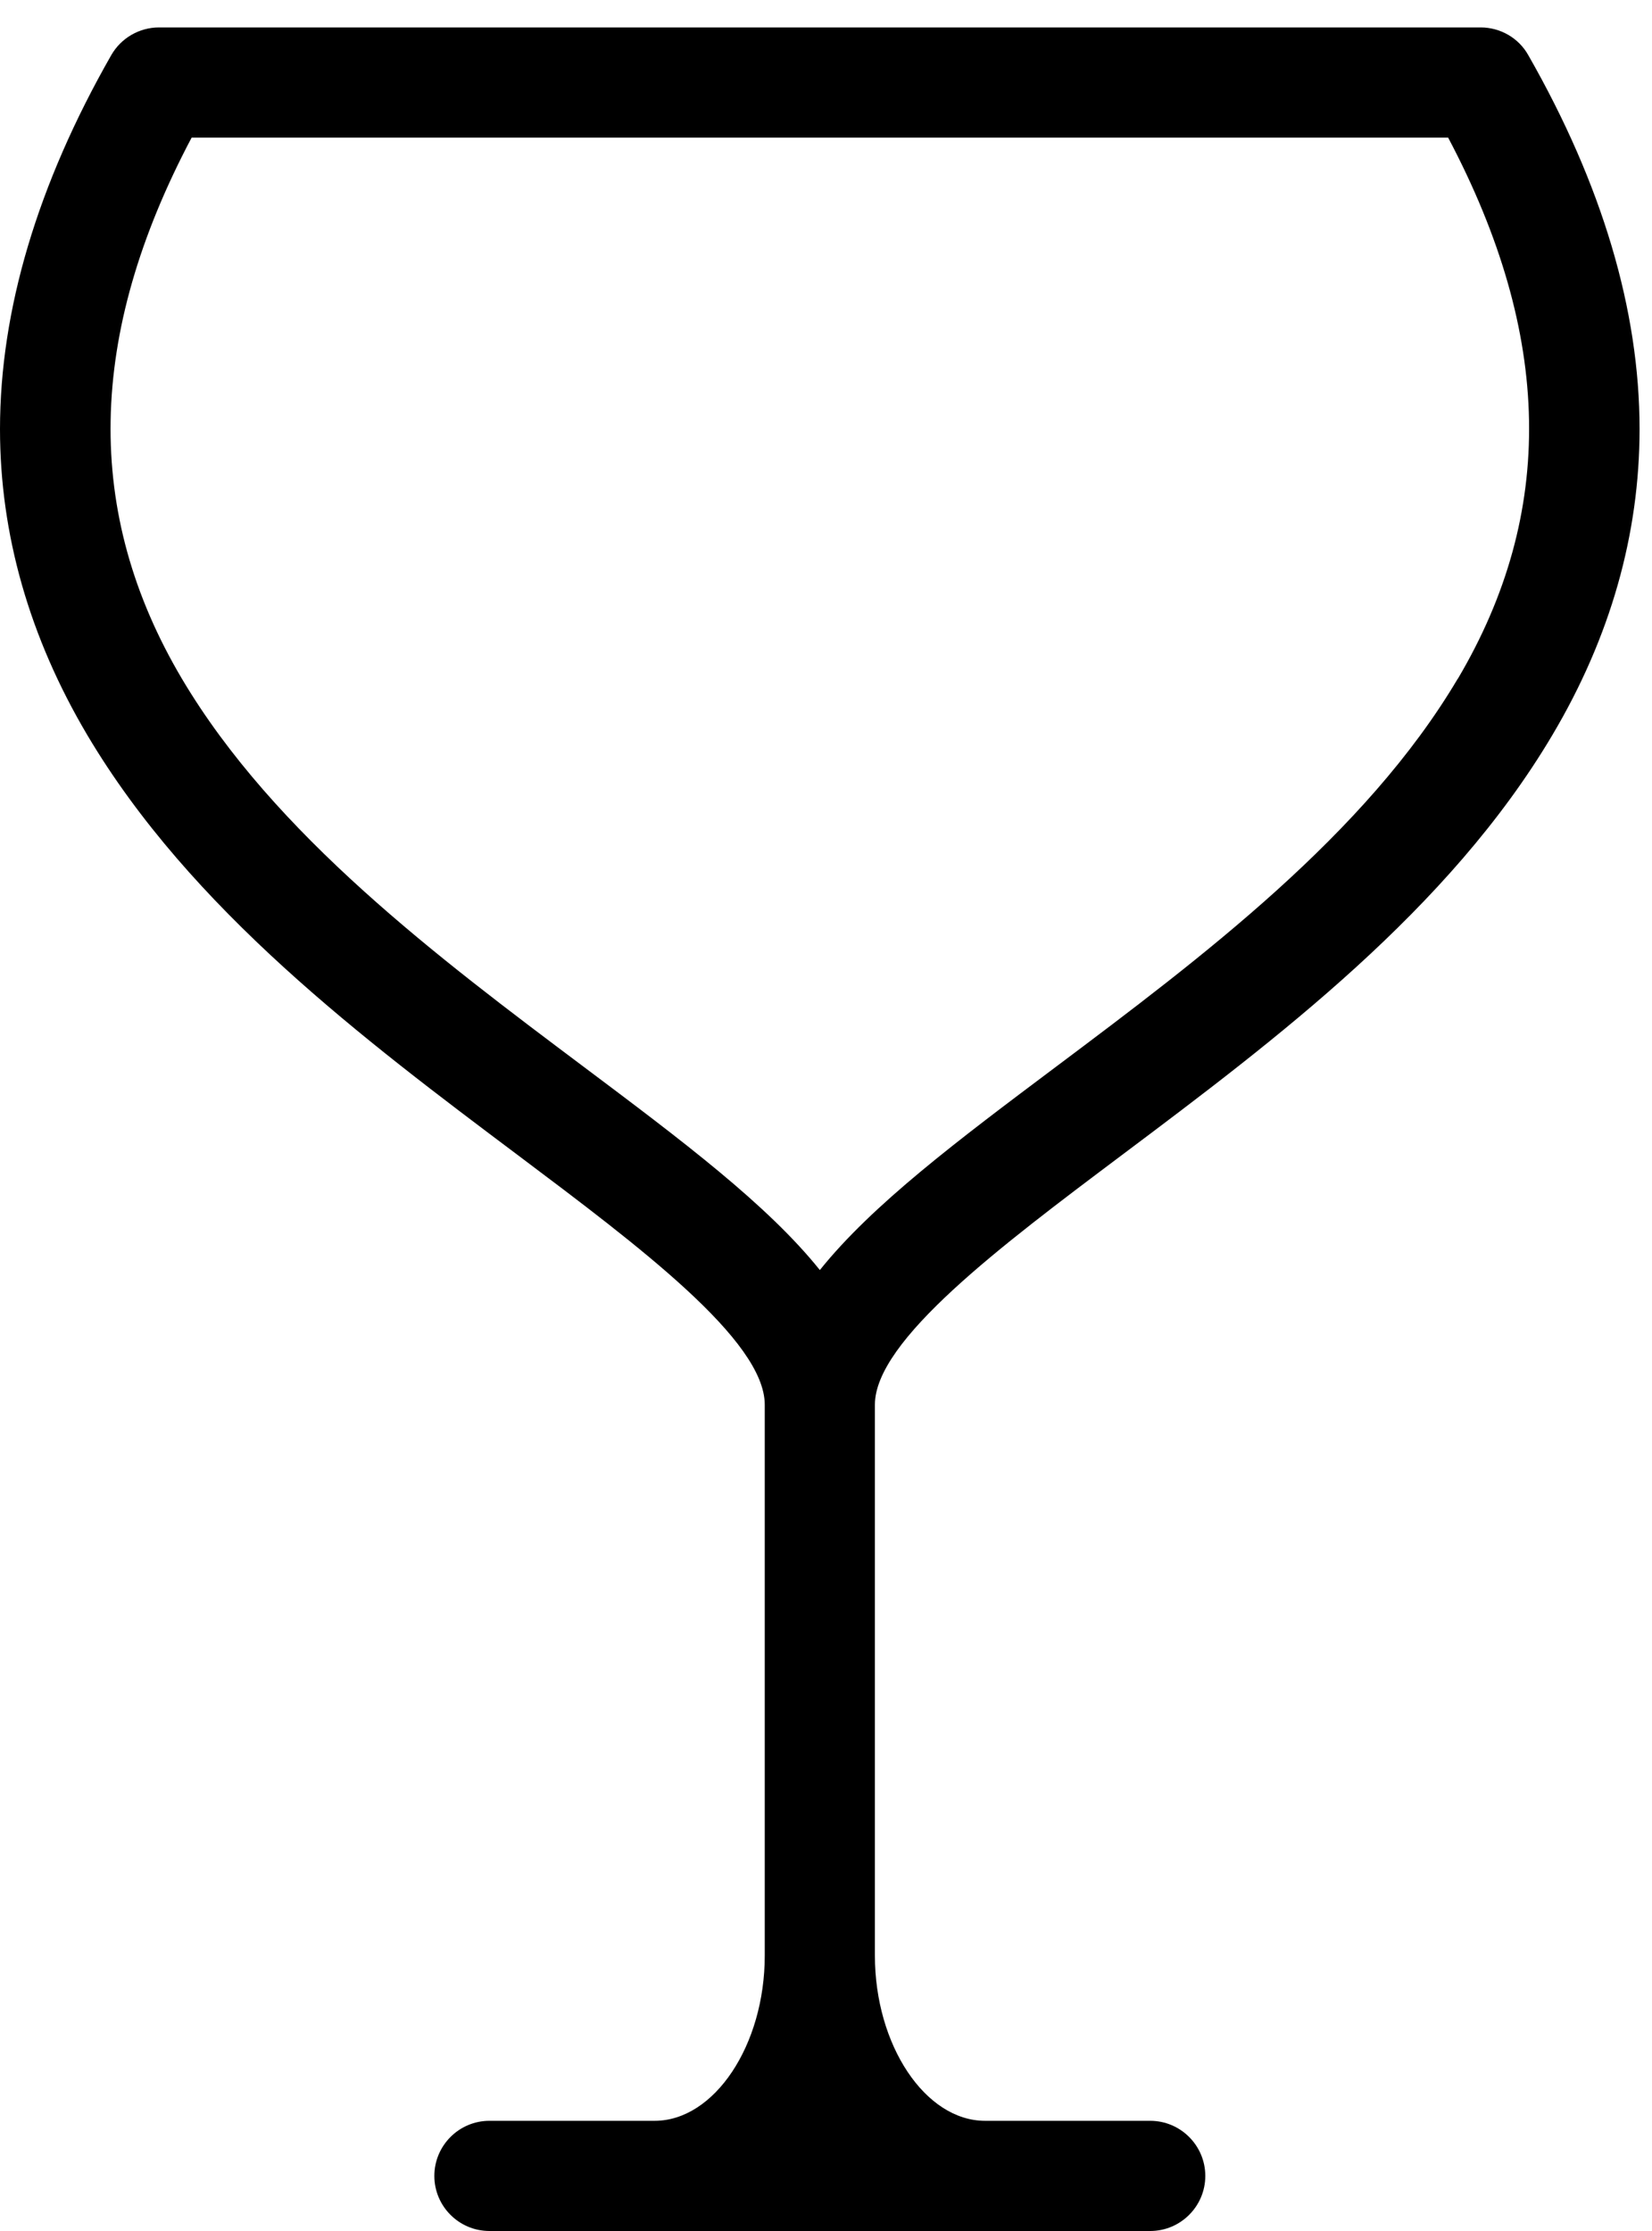 <?xml version="1.0" encoding="UTF-8"?>
<svg width="40px" height="54px" viewBox="0 0 40 54" version="1.1" xmlns="http://www.w3.org/2000/svg" xmlns:xlink="http://www.w3.org/1999/xlink">
    <!-- Generator: Sketch 59.1 (86144) - https://sketch.com -->
    <title>Vin</title>
    <desc>Created with Sketch.</desc>
    <g id="Symbols" stroke="none" stroke-width="1" fill="none" fill-rule="evenodd">
        <g id="icn-/-reassurance-/-expert-vin" transform="translate(-15, -2)" fill="#000" fill-rule="nonzero">
            <path d="M50.296,18.429 C48.061,22.203 44.08,25.187 40.568,27.821 C38.195,29.6 36.123,31.155 34.851,32.741 C33.579,31.155 31.504,29.6 29.133,27.821 C25.621,25.187 21.643,22.203 19.405,18.429 C17.027,14.416 17.101,10.125 19.64,5.331 L50.064,5.331 C52.6,10.125 52.672,14.416 50.299,18.429 L50.296,18.429 Z M52.005,3.336 C51.773,2.92 51.328,2.664 50.851,2.664 L18.851,2.664 C18.373,2.664 17.931,2.92 17.693,3.336 C15.907,6.464 15,9.509 15,12.387 C15,14.933 15.712,17.424 17.112,19.789 C19.619,24.016 23.824,27.171 27.533,29.955 C30.475,32.165 33.517,34.443 33.517,36 L33.517,49.333 C33.517,51.504 32.296,53.333 30.851,53.333 L26.851,53.333 C26.115,53.333 25.517,53.931 25.517,54.667 C25.517,55.403 26.115,56 26.851,56 L42.851,56 C43.584,56 44.184,55.403 44.184,54.667 C44.184,53.931 43.584,53.333 42.851,53.333 L38.851,53.333 C37.405,53.333 36.184,51.504 36.184,49.333 L36.184,36 C36.184,34.445 39.224,32.165 42.168,29.955 C45.877,27.171 50.083,24.019 52.589,19.789 C53.992,17.424 54.699,14.933 54.699,12.387 C54.699,9.509 53.792,6.464 52.005,3.336 L52.005,3.336 Z" id="Vin"></path>
        </g>
    </g>
</svg>